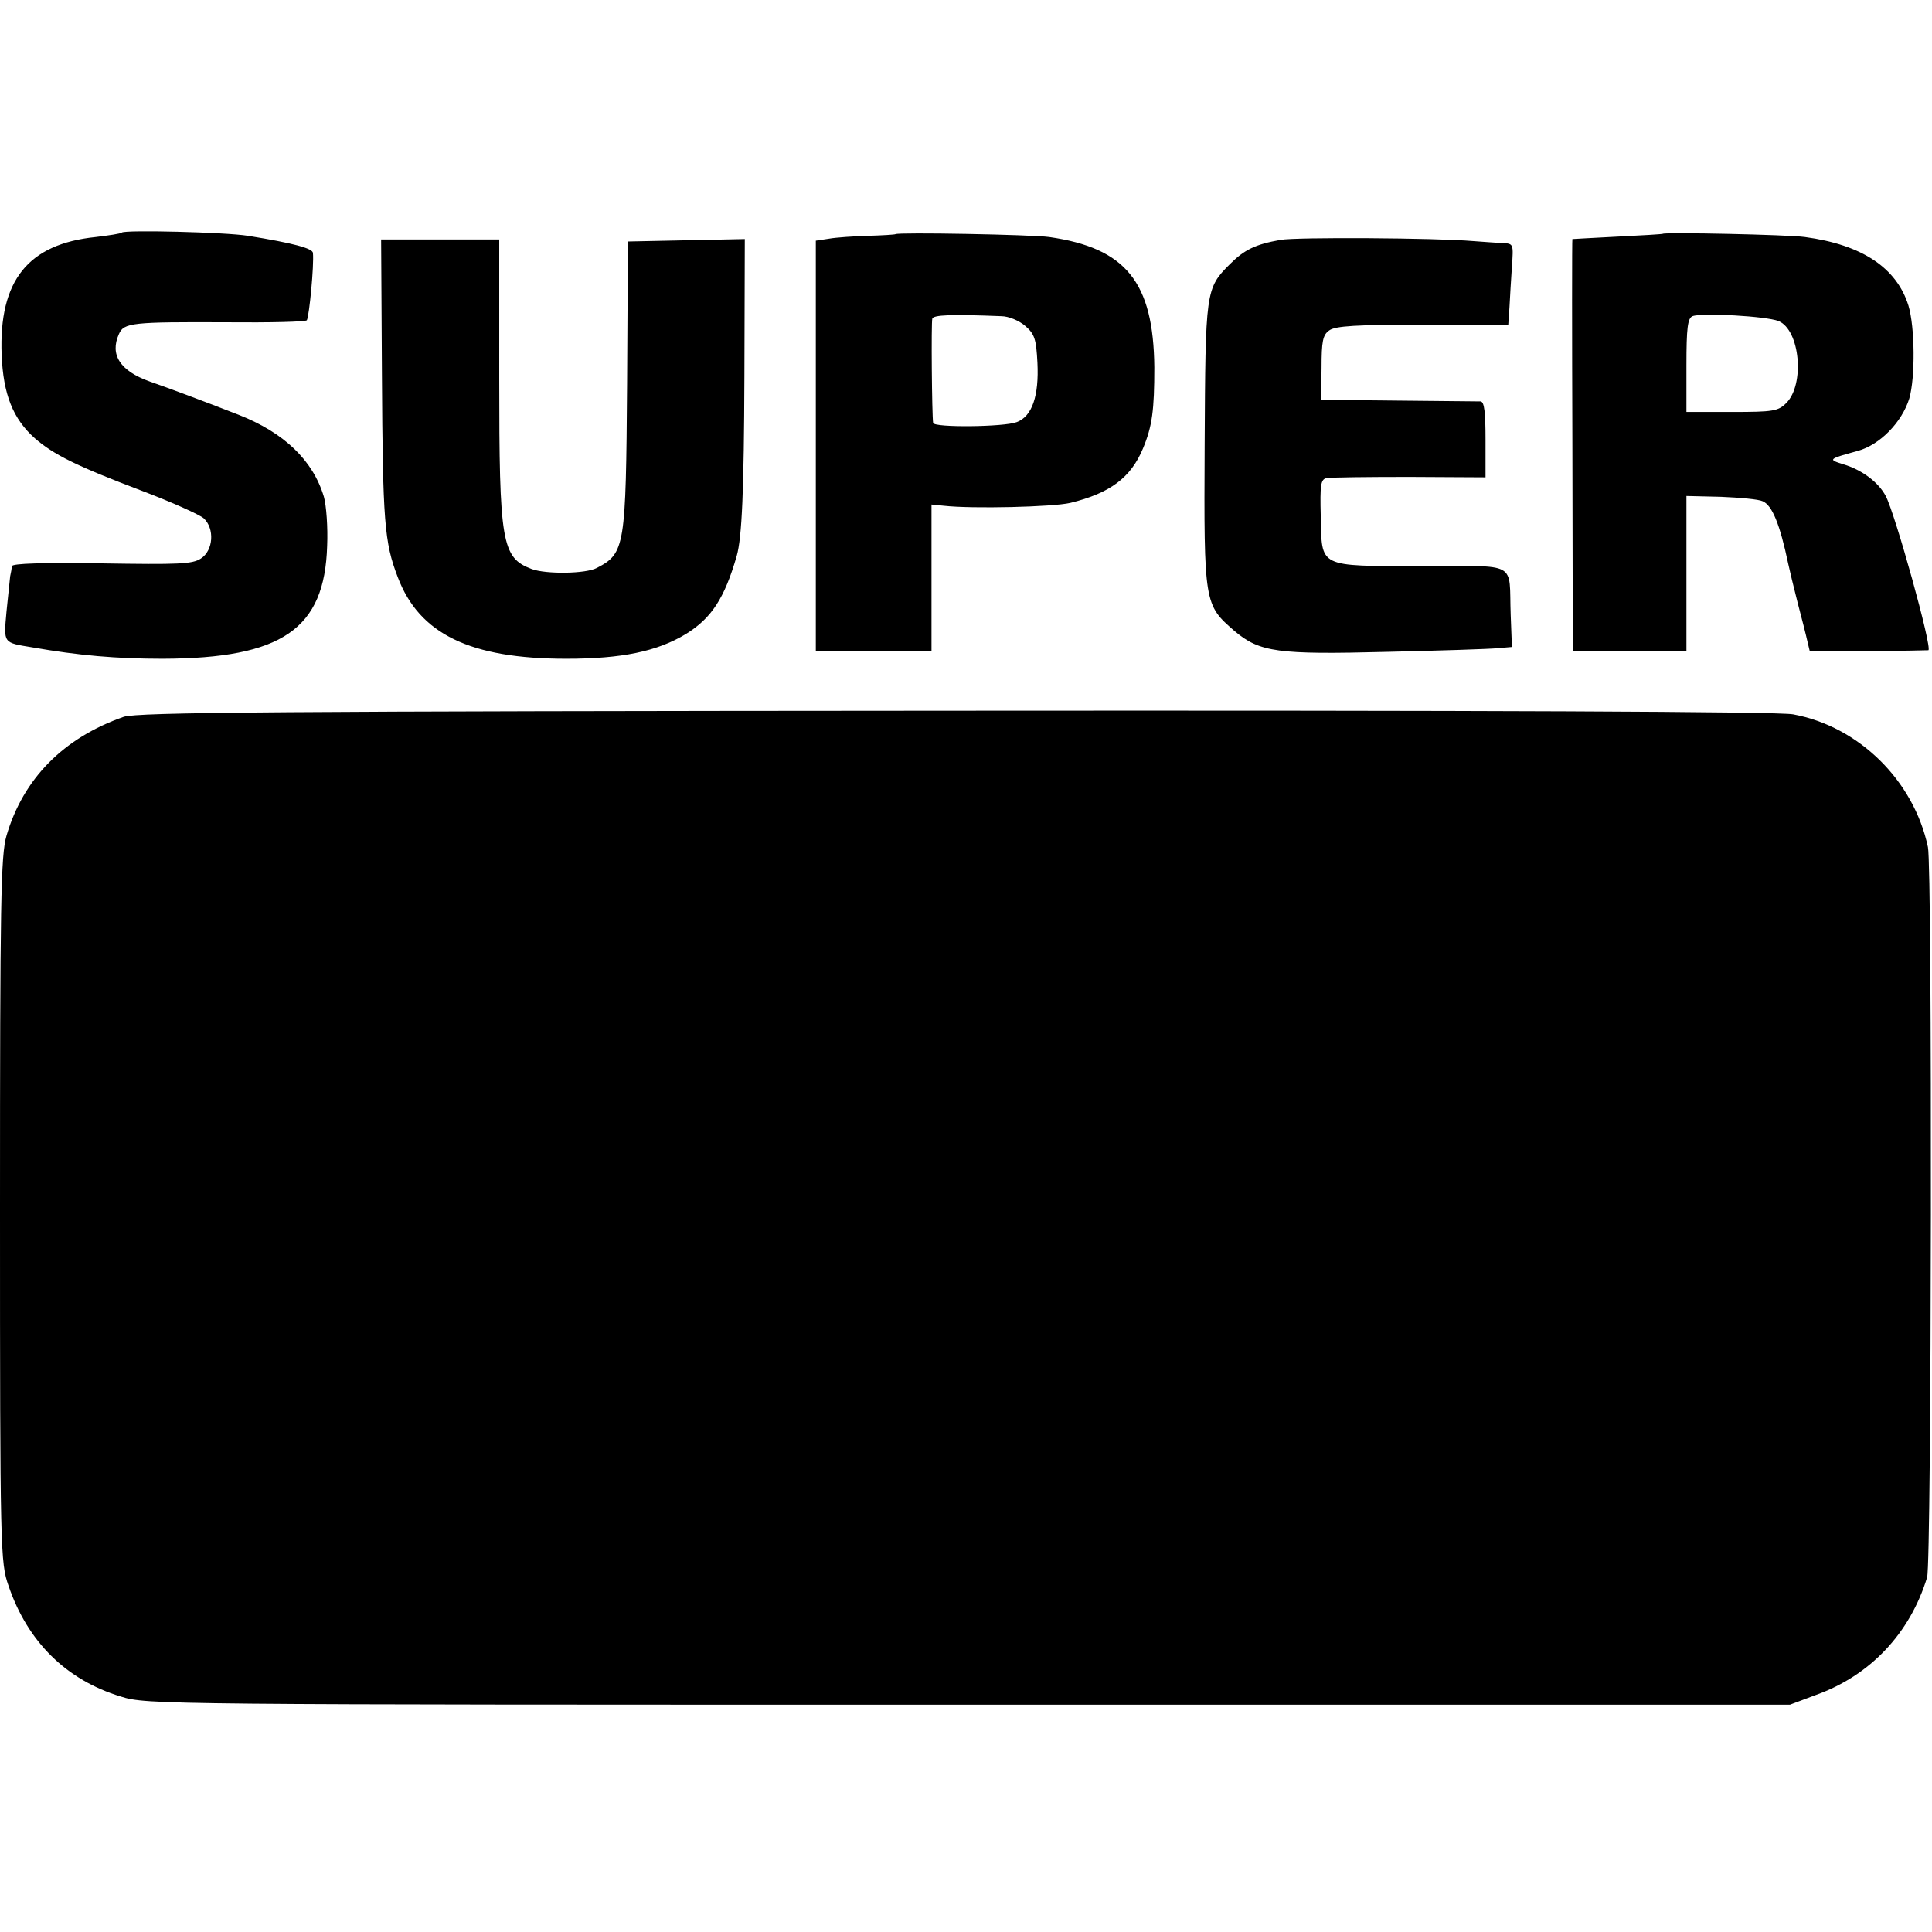 <svg version="1" xmlns="http://www.w3.org/2000/svg" width="634.667" height="634.667" viewBox="0 0 476 476"><path d="M30 57.3c-.3.3-3.2.7-6.4 1.1C6.9 60.1-.3 69.1.4 87.4c.4 9.8 2.8 15.8 8.2 20.6 4.6 4 10.2 6.8 26.3 12.9 7.4 2.8 14.3 5.9 15.3 6.8 2.7 2.5 2.4 7.9-.7 9.9-2.1 1.4-5.5 1.5-24.5 1.2-14.3-.2-22 0-22.1.7 0 .5-.2 1.7-.4 2.5-.1.9-.5 4.8-.9 8.7-.7 7.9-.9 7.6 6.4 8.8 11.4 2 20.7 2.8 32.1 2.8 29.4-.1 39.9-7.3 40.5-27.8.2-4.5-.2-10-.8-12.1-2.7-9-9.8-15.8-21-20.2-8.7-3.4-18.1-6.9-21.9-8.2-7.3-2.6-9.9-6.6-7.6-11.7 1.2-2.8 3.3-3 26.4-2.9 10.7.1 19.6-.1 19.9-.5.6-1.1 1.8-13.5 1.5-16.6-.1-1.1-4.8-2.4-16-4.2-5.6-.9-30.3-1.5-31.1-.8zM220.6 57.7c-.1.1-3.1.3-6.6.4-3.6.1-8 .4-9.7.7l-3.3.5v101.2h28.5v-36.2l3 .3c7.1.8 26.9.3 31.2-.7 9.8-2.4 14.9-6.2 17.9-13.4 2.3-5.5 2.8-9.5 2.8-20-.2-21-7-29.4-25.9-32.1-4.3-.6-37.3-1.2-37.9-.7zm26.1 20.2c1.8 0 4.4 1.1 5.9 2.4 2.3 2 2.7 3.2 3 9.1.4 8.1-1.3 13.2-5.1 14.6-3 1.2-20.4 1.4-20.6.2-.3-1.9-.5-24.8-.2-25.7.3-.9 4.5-1.1 17-.6zM409.7 57.6c-.1.1-5.1.4-11.2.7-6 .3-11.1.6-11.1.6-.1.1-.1 22.9 0 50.8l.1 50.8h28v-38.3l8.5.2c4.7.2 9.3.6 10.3 1.1 2.3 1 4.2 5.5 6.3 15.5.3 1.4 1.3 5.6 2.3 9.5 1 3.8 2.1 8.1 2.4 9.5l.6 2.5 14.3-.1c7.9 0 14.6-.2 14.9-.2 1.1-.3-8.2-33.7-10.5-38-1.8-3.4-5.8-6.4-10.4-7.8-3.9-1.2-3.8-1.3 3.5-3.3 5.5-1.5 10.9-7.1 12.7-12.9 1.5-5.2 1.4-17.6-.2-22.9-2.9-9.3-11.4-15-25.5-16.9-4.3-.6-34.5-1.2-35-.8zm28.5 21.5c5.3 2.2 6.5 15.6 1.9 20.2-2 2-3.2 2.2-13.4 2.2h-11.2V90c0-9.2.3-11.6 1.5-12.1 2.3-.9 18.2 0 21.2 1.2zM315.5 59.1c-6.2 1.1-8.9 2.4-12.5 6-6 6-6 6.6-6.2 44.7-.2 39.1-.1 39.2 7.4 45.7 6.2 5.2 10.6 5.8 37.6 5.1 13.1-.3 25.3-.7 27.2-.9l3.5-.3-.3-7.9c-.5-13.5 2.3-12-22-12-25.7-.1-24.5.5-24.8-12.4-.2-7.6 0-9 1.4-9.3 1-.2 10.1-.3 20.5-.3l18.7.1v-9.3c0-6.7-.3-9.3-1.2-9.4-.7 0-9.8-.1-20.3-.2l-19-.2.1-7.9c0-6.5.3-8.1 1.9-9.2 1.5-1.1 6.7-1.4 23-1.4h21.1l.3-4.3c.1-2.3.4-6.8.6-10 .4-5.6.4-5.7-2.3-5.8-1.5-.1-4.7-.3-7.2-.5-9.3-.8-43.7-1-47.5-.3zM94.1 92.4c.2 36.2.6 41.2 3.9 49.8 5.3 14 17.8 20.1 41.5 20.1 13.7 0 22.4-1.8 29.5-6.1 6.3-3.9 9.5-8.8 12.5-19.2 1.3-4.5 1.8-16.2 1.9-44.2l.1-33.9-14.4.3-14.4.3-.2 35c-.3 40.2-.5 41.8-7.4 45.4-2.7 1.5-12.6 1.6-16.1.3-7.4-2.8-8-6.4-8-47V59H93.9l.2 33.4zM30.5 176.6c-14.9 5.2-24.8 15.3-28.9 29.3-1.4 4.8-1.6 16-1.6 92.2 0 84.2.1 86.9 2.1 92.6 4.7 13.8 14.2 23.2 27.7 27.3 6.3 2 10 2 208.8 2H441l6.4-2.4c13.4-4.8 23.2-15.2 27.4-29 1.1-3.7 1.3-174.7.2-179.9-3.5-16.4-17-29.7-33.2-32.7-3.3-.7-77.3-1-206.2-.9-168.7.1-201.7.4-205.1 1.5z"/></svg>